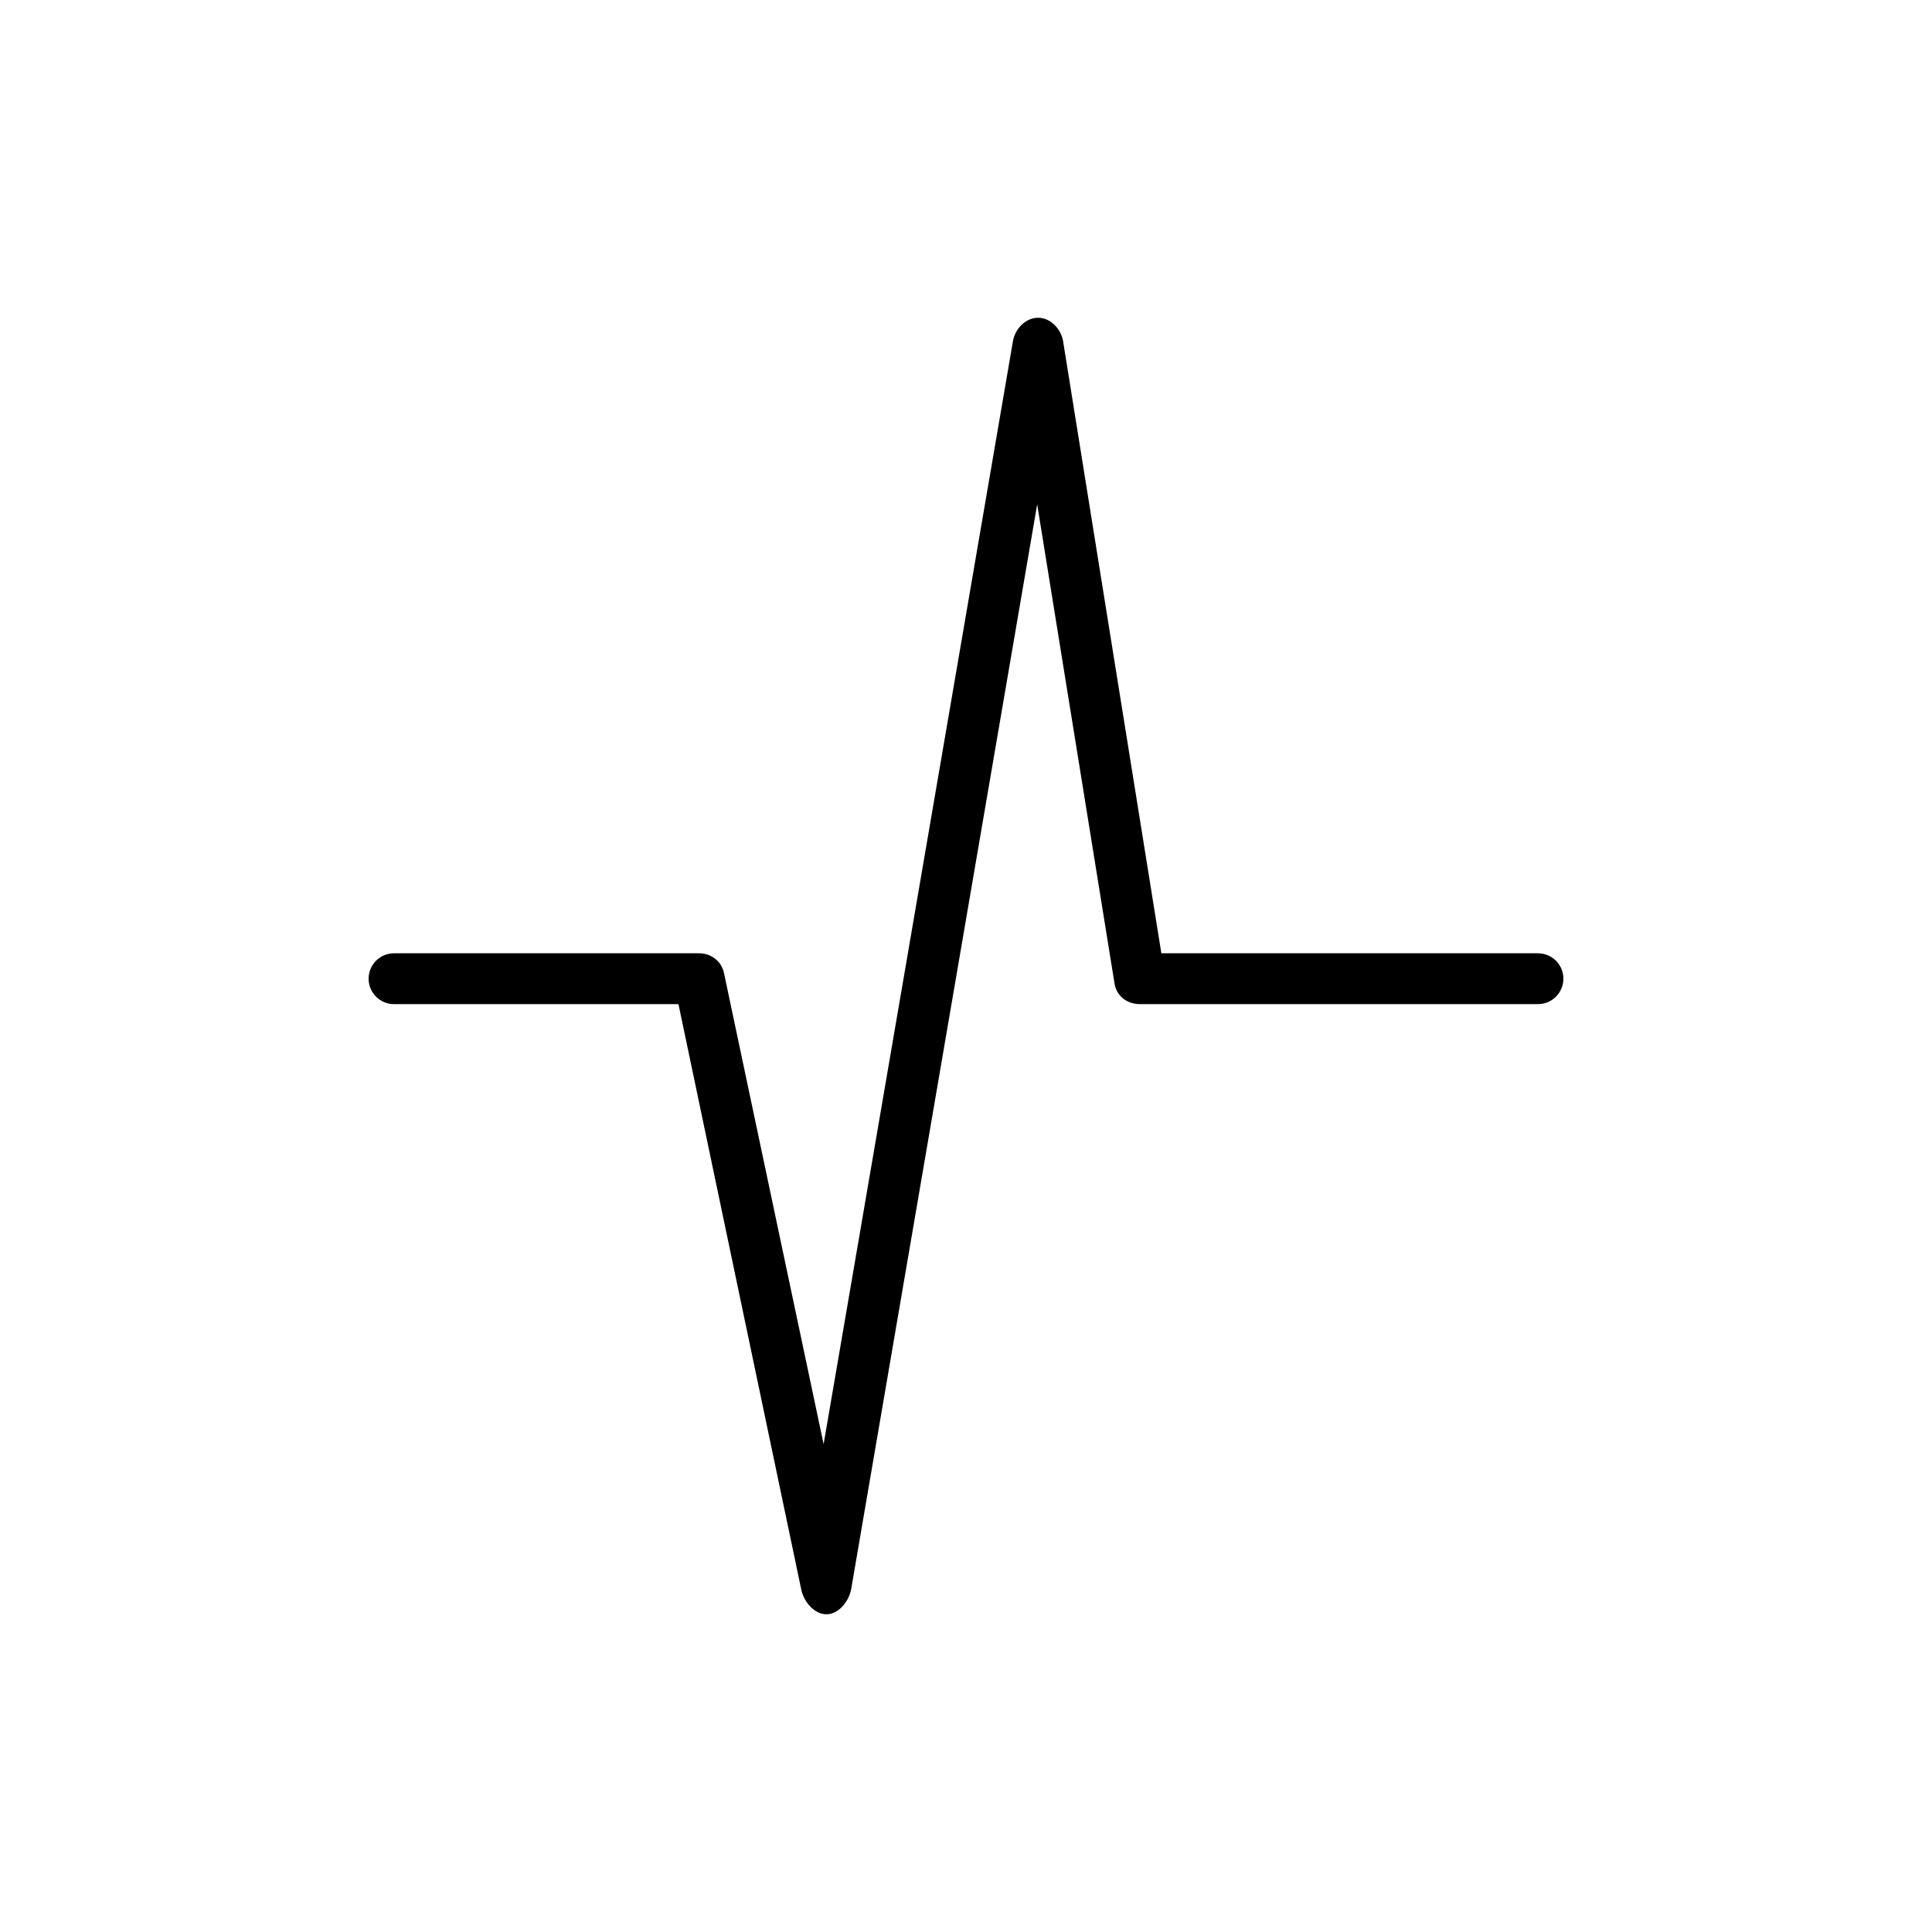 <svg xmlns="http://www.w3.org/2000/svg" xmlns:xlink="http://www.w3.org/1999/xlink" version="1.1" x="0px" y="0px" viewBox="0 0 76 76" enable-background="new 0 0 76 76" xml:space="preserve"><path d="M60.5,37.5H45.685L41.82,13.424c-0.078-0.482-0.493-0.924-0.982-0.924c-0.001,0-0.003,0-0.005,0  c-0.486,0-0.903,0.434-0.985,0.914l-7.449,43.395l-3.92-18.536C28.381,37.81,27.973,37.5,27.5,37.5h-12c-0.552,0-1,0.448-1,1  c0,0.553,0.448,1,1,1h11.189l4.833,23.041C31.62,63.003,32.028,63.5,32.5,63.5c0.006,0,0.013,0,0.019,0  c0.479,0,0.885-0.524,0.966-0.998l7.315-42.662l3.045,18.86c0.078,0.484,0.496,0.799,0.987,0.799H60.5c0.553,0,1-0.447,1-1  C61.5,37.948,61.053,37.5,60.5,37.5z"></path></svg>
